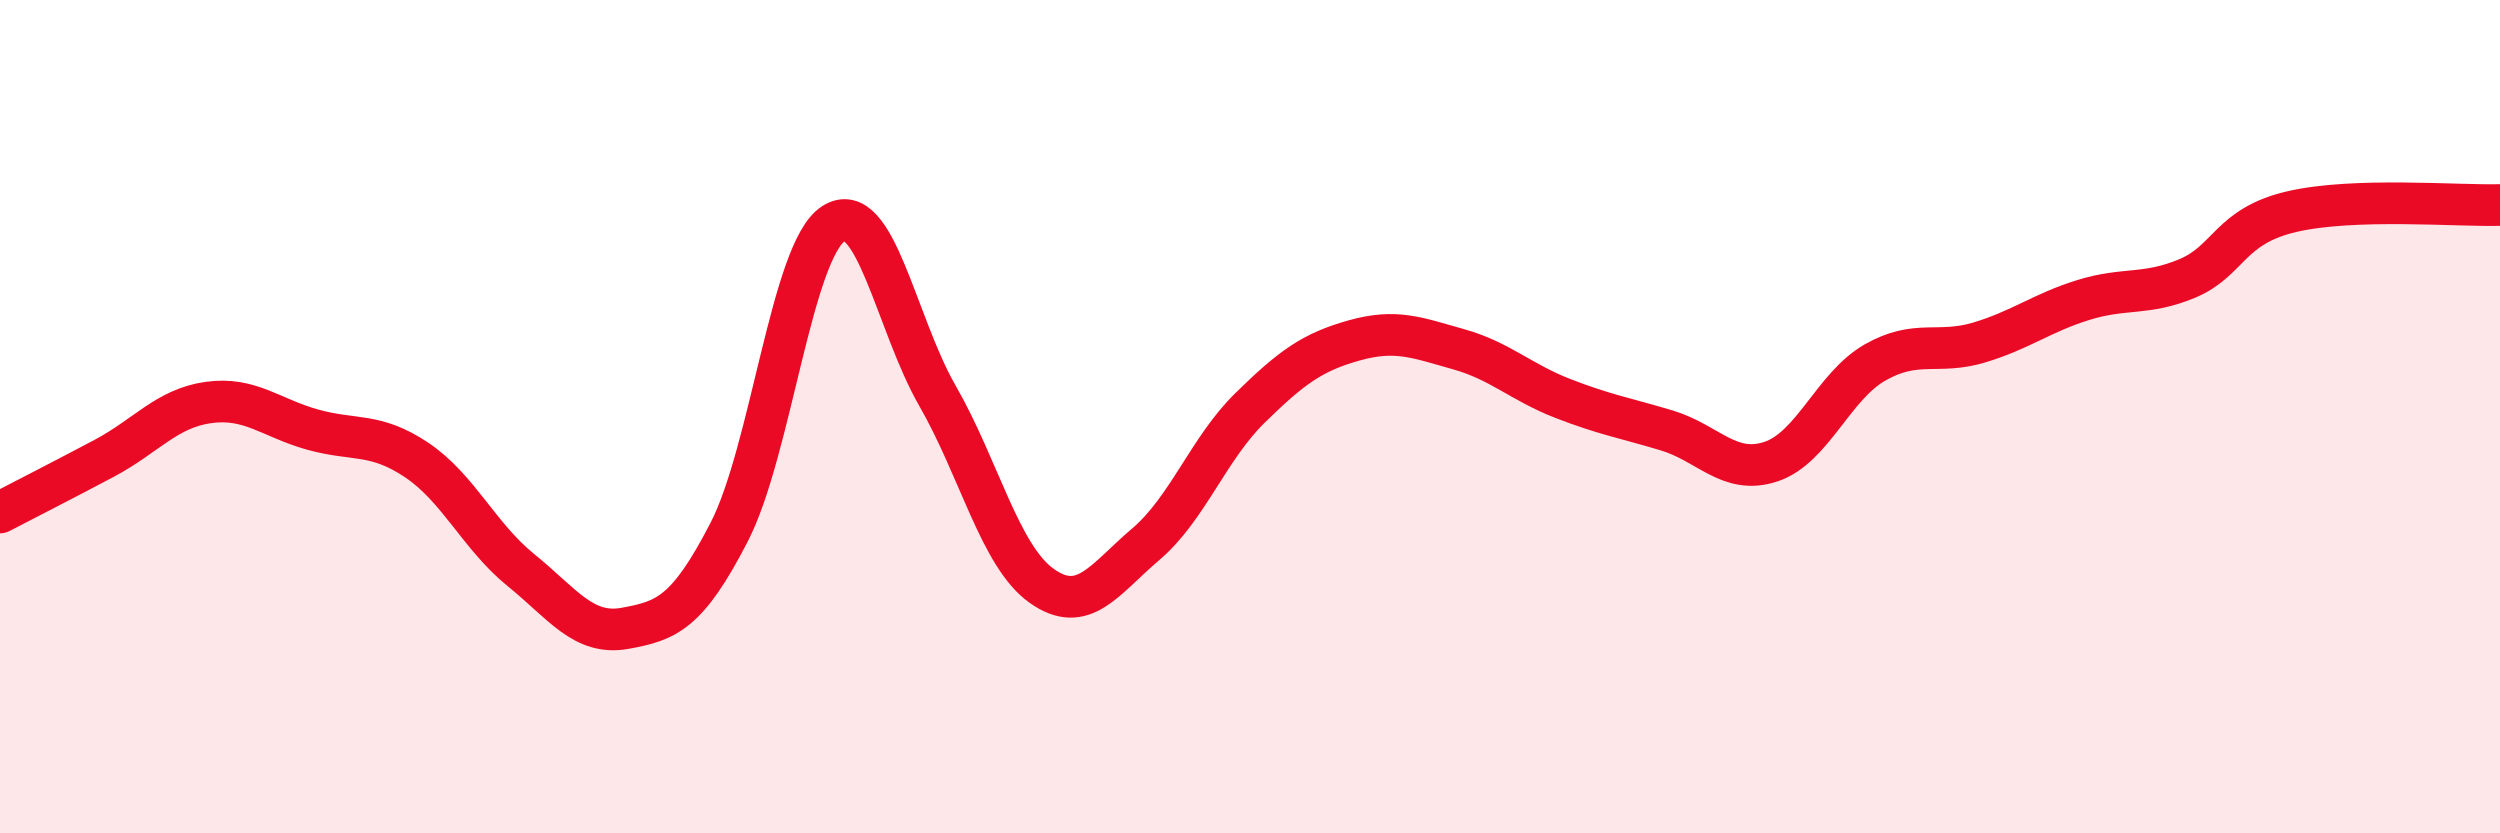 
    <svg width="60" height="20" viewBox="0 0 60 20" xmlns="http://www.w3.org/2000/svg">
      <path
        d="M 0,12.3 C 0.5,12.04 1.5,11.53 2.5,11 C 3.5,10.47 4,9.8 5,9.66 C 6,9.52 6.5,10.03 7.5,10.31 C 8.5,10.59 9,10.37 10,11.04 C 11,11.71 11.5,12.87 12.5,13.68 C 13.5,14.49 14,15.26 15,15.08 C 16,14.9 16.5,14.71 17.5,12.77 C 18.5,10.83 19,6.02 20,5.37 C 21,4.72 21.5,7.76 22.5,9.5 C 23.5,11.24 24,13.35 25,14.06 C 26,14.77 26.5,13.91 27.5,13.06 C 28.5,12.21 29,10.77 30,9.79 C 31,8.81 31.5,8.45 32.5,8.17 C 33.5,7.89 34,8.1 35,8.38 C 36,8.66 36.5,9.17 37.5,9.56 C 38.5,9.95 39,10.03 40,10.33 C 41,10.63 41.5,11.41 42.5,11.08 C 43.5,10.75 44,9.27 45,8.7 C 46,8.13 46.5,8.52 47.5,8.22 C 48.5,7.92 49,7.51 50,7.2 C 51,6.89 51.5,7.1 52.5,6.68 C 53.5,6.26 53.5,5.43 55,5.08 C 56.5,4.73 59,4.95 60,4.92L60 20L0 20Z"
        fill="#EB0A25"
        opacity="0.1"
        stroke-linecap="round"
        stroke-linejoin="round"
      />
      <path
        d="M 0,12.3 C 0.5,12.04 1.5,11.53 2.5,11 C 3.5,10.47 4,9.8 5,9.66 C 6,9.52 6.5,10.03 7.5,10.31 C 8.5,10.59 9,10.37 10,11.04 C 11,11.71 11.5,12.87 12.5,13.68 C 13.5,14.49 14,15.26 15,15.08 C 16,14.9 16.5,14.71 17.5,12.77 C 18.5,10.83 19,6.02 20,5.37 C 21,4.72 21.5,7.76 22.5,9.5 C 23.5,11.24 24,13.35 25,14.06 C 26,14.77 26.5,13.91 27.5,13.06 C 28.5,12.21 29,10.77 30,9.79 C 31,8.81 31.5,8.45 32.5,8.17 C 33.5,7.89 34,8.1 35,8.38 C 36,8.66 36.5,9.17 37.5,9.56 C 38.5,9.95 39,10.03 40,10.33 C 41,10.63 41.5,11.41 42.5,11.08 C 43.5,10.75 44,9.27 45,8.7 C 46,8.13 46.5,8.52 47.5,8.22 C 48.5,7.92 49,7.51 50,7.2 C 51,6.89 51.5,7.1 52.5,6.68 C 53.5,6.26 53.5,5.43 55,5.08 C 56.5,4.73 59,4.95 60,4.92"
        stroke="#EB0A25"
        stroke-width="1"
        fill="none"
        stroke-linecap="round"
        stroke-linejoin="round"
      />
    </svg>
  